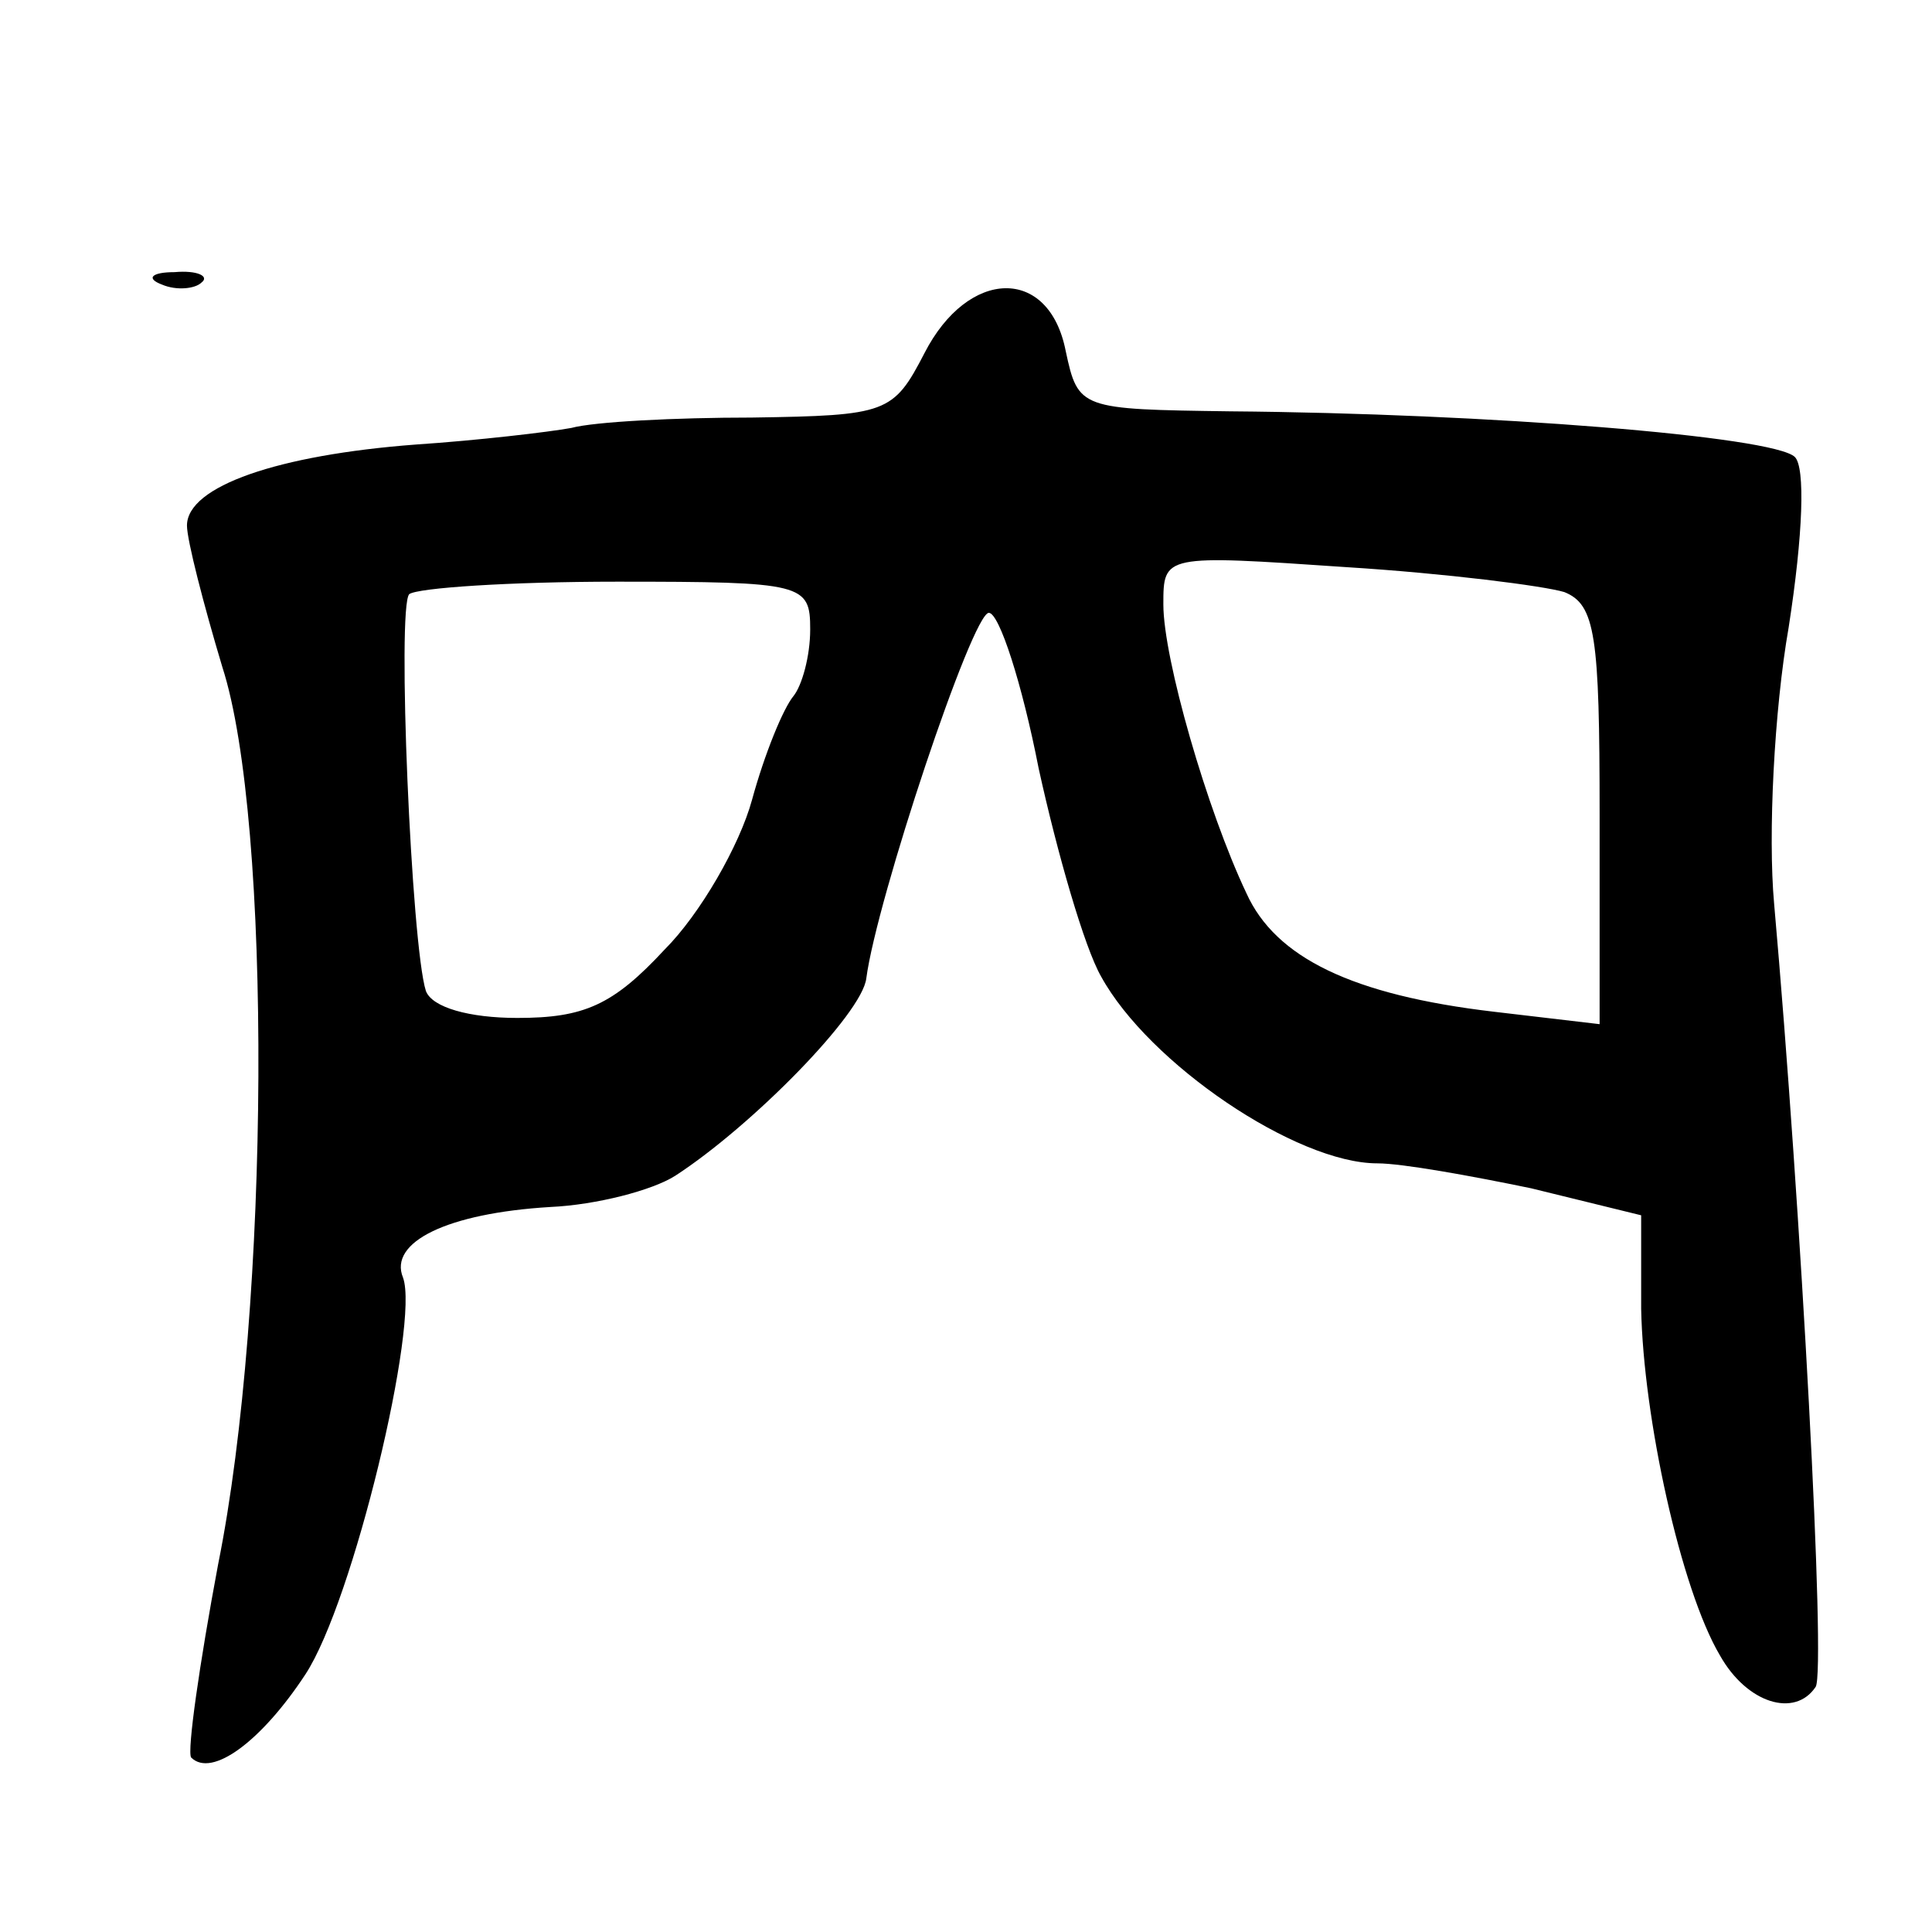 <?xml version="1.0" standalone="no"?>
<!DOCTYPE svg PUBLIC "-//W3C//DTD SVG 20010904//EN"
 "http://www.w3.org/TR/2001/REC-SVG-20010904/DTD/svg10.dtd">
<svg version="1.0" xmlns="http://www.w3.org/2000/svg"
 width="93pt" height="93pt" viewBox="0 0 93 93"
 preserveAspectRatio="xMidYMid meet">
<g transform="translate(0,93) scale(0.1,-0.1)"
fill="#000000" stroke="none">
<path d="M78 793 c7 -3 16 -2 19 1 4 3 -2 6 -13 5 -11 0 -14 -3 -6 -6z"/>
<path d="M445 760 c-15 -29 -18 -30 -83 -31 -37 0 -76 -2 -87 -5 -11 -2 -45
-6 -75 -8 -66 -5 -110 -20 -110 -39 0 -7 8 -38 17 -68 24 -74 23 -308 -2 -432
-9 -48 -15 -90 -13 -93 10 -10 34 8 55 40 23 35 55 169 47 191 -7 17 21 31 71
34 22 1 49 8 60 15 37 24 90 78 92 95 5 38 51 176 59 176 5 0 16 -34 24 -75 9
-41 22 -86 30 -100 23 -42 94 -90 133 -90 12 0 45 -6 74 -12 l53 -13 0 -45 c1
-52 19 -135 38 -167 13 -23 36 -30 46 -15 5 8 -7 230 -20 377 -3 33 0 93 7
133 7 45 8 77 3 82 -10 10 -148 21 -272 22 -72 1 -73 1 -79 29 -8 41 -47 40
-68 -1z m308 -115 c15 -6 17 -21 17 -107 l0 -101 -51 6 c-68 8 -105 26 -119
57 -19 40 -40 113 -40 139 0 24 0 24 88 18 48 -3 95 -9 105 -12z m-363 -18 c0
-13 -4 -27 -8 -32 -5 -6 -14 -28 -20 -50 -6 -22 -25 -55 -42 -72 -25 -27 -39
-33 -71 -33 -23 0 -41 5 -44 13 -7 22 -14 185 -8 191 4 3 48 6 100 6 90 0 93
-1 93 -23z"/>
</g>
</svg>
